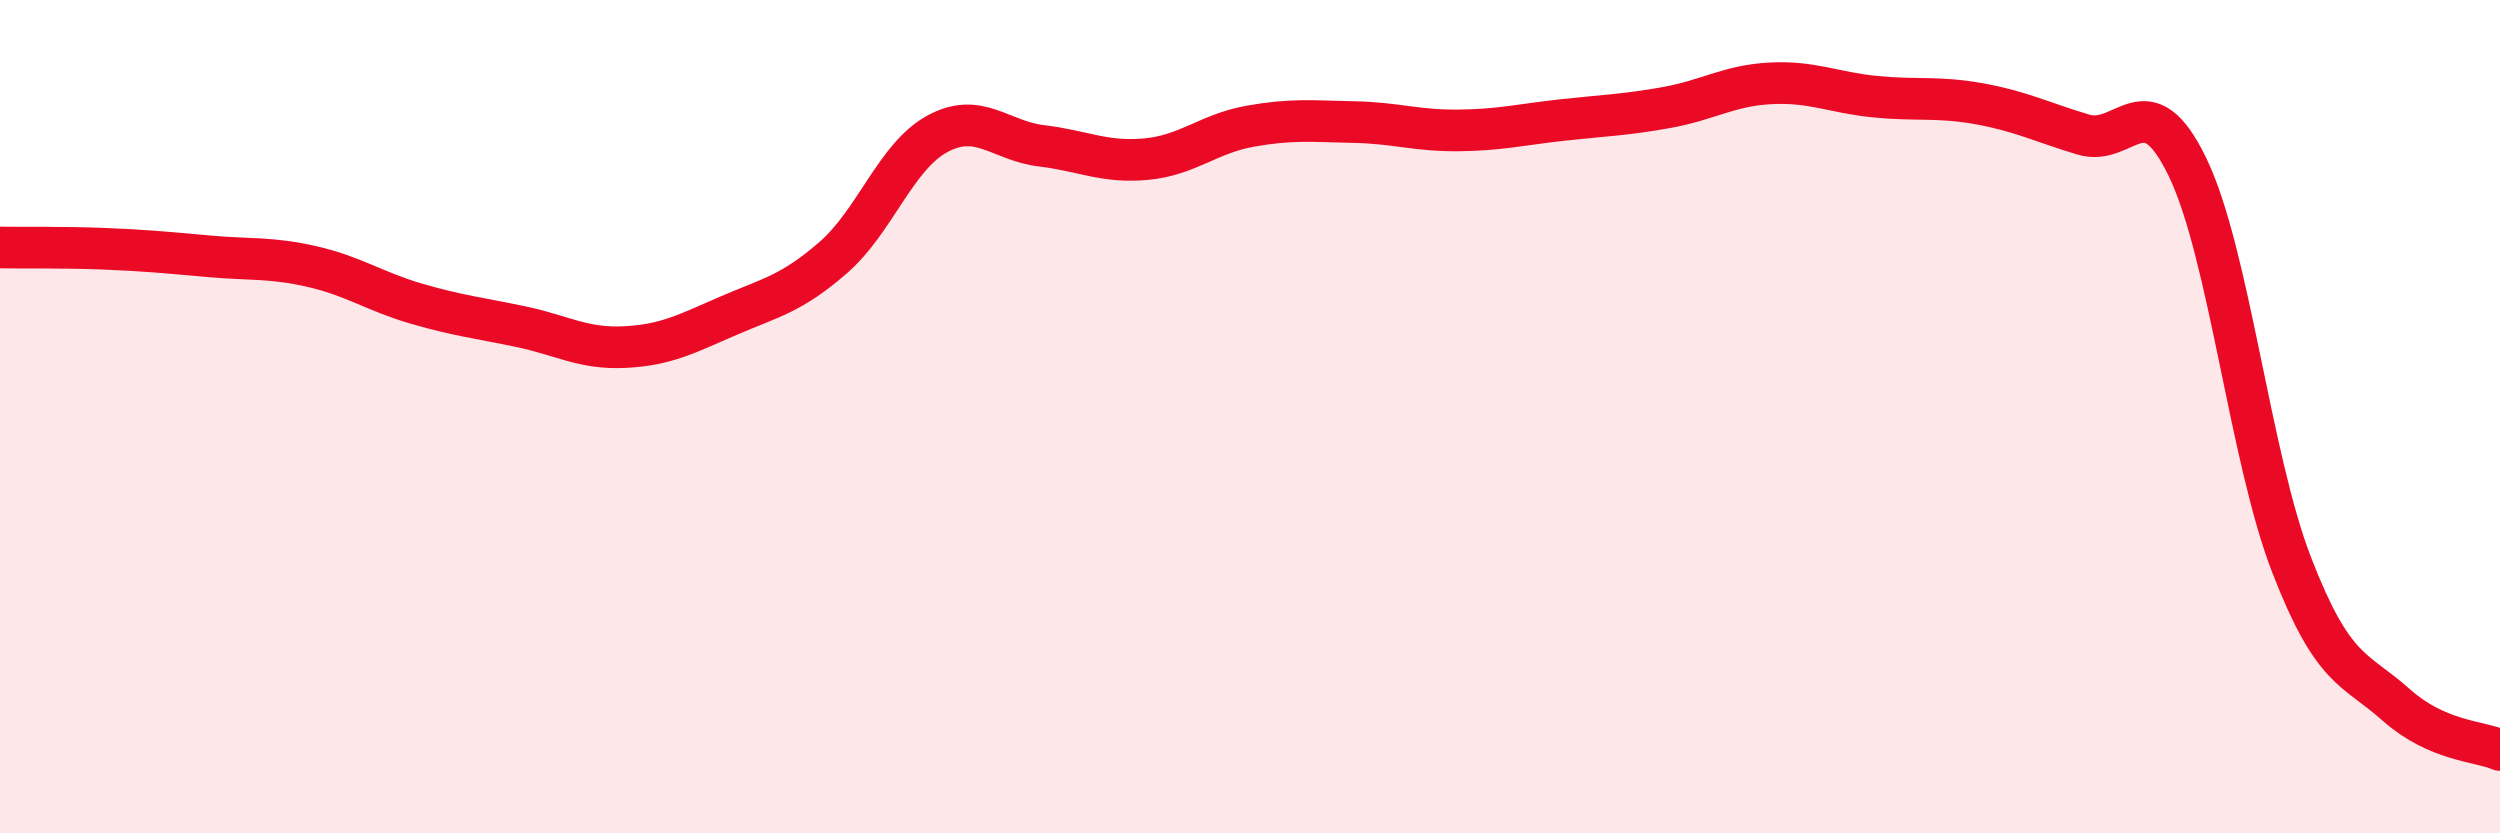 
    <svg width="60" height="20" viewBox="0 0 60 20" xmlns="http://www.w3.org/2000/svg">
      <path
        d="M 0,5.94 C 0.5,5.95 1.5,5.93 2.5,5.97 C 3.5,6.01 4,6.06 5,6.15 C 6,6.24 6.5,6.17 7.5,6.4 C 8.5,6.63 9,7 10,7.29 C 11,7.58 11.5,7.63 12.5,7.84 C 13.5,8.05 14,8.38 15,8.33 C 16,8.28 16.5,8 17.5,7.57 C 18.5,7.14 19,7.05 20,6.18 C 21,5.31 21.5,3.75 22.5,3.21 C 23.5,2.67 24,3.38 25,3.5 C 26,3.62 26.5,3.91 27.5,3.82 C 28.5,3.73 29,3.21 30,3.03 C 31,2.85 31.5,2.91 32.5,2.93 C 33.5,2.95 34,3.14 35,3.13 C 36,3.12 36.5,2.99 37.5,2.88 C 38.5,2.77 39,2.76 40,2.58 C 41,2.4 41.5,2.05 42.5,2 C 43.5,1.95 44,2.22 45,2.32 C 46,2.42 46.5,2.31 47.5,2.49 C 48.5,2.67 49,2.93 50,3.23 C 51,3.53 51.5,1.94 52.5,4.01 C 53.5,6.08 54,10.98 55,13.56 C 56,16.14 56.5,16.02 57.5,16.91 C 58.5,17.8 59.5,17.78 60,18L60 20L0 20Z"
        fill="#EB0A25"
        opacity="0.1"
        stroke-linecap="round"
        stroke-linejoin="round"
      />
      <path
        d="M 0,5.94 C 0.5,5.95 1.5,5.93 2.5,5.97 C 3.5,6.01 4,6.06 5,6.15 C 6,6.24 6.5,6.17 7.5,6.4 C 8.5,6.63 9,7 10,7.29 C 11,7.58 11.5,7.63 12.5,7.84 C 13.5,8.05 14,8.38 15,8.33 C 16,8.28 16.5,8 17.5,7.57 C 18.5,7.14 19,7.05 20,6.18 C 21,5.31 21.5,3.75 22.5,3.21 C 23.5,2.67 24,3.38 25,3.5 C 26,3.62 26.5,3.91 27.5,3.82 C 28.5,3.73 29,3.21 30,3.03 C 31,2.85 31.5,2.91 32.5,2.93 C 33.5,2.95 34,3.14 35,3.13 C 36,3.12 36.5,2.99 37.5,2.88 C 38.5,2.77 39,2.76 40,2.58 C 41,2.4 41.5,2.05 42.5,2 C 43.5,1.95 44,2.22 45,2.32 C 46,2.42 46.5,2.31 47.5,2.49 C 48.5,2.67 49,2.93 50,3.23 C 51,3.53 51.5,1.94 52.5,4.01 C 53.5,6.08 54,10.98 55,13.56 C 56,16.14 56.5,16.02 57.5,16.91 C 58.5,17.8 59.5,17.78 60,18"
        stroke="#EB0A25"
        stroke-width="1"
        fill="none"
        stroke-linecap="round"
        stroke-linejoin="round"
      />
    </svg>
  